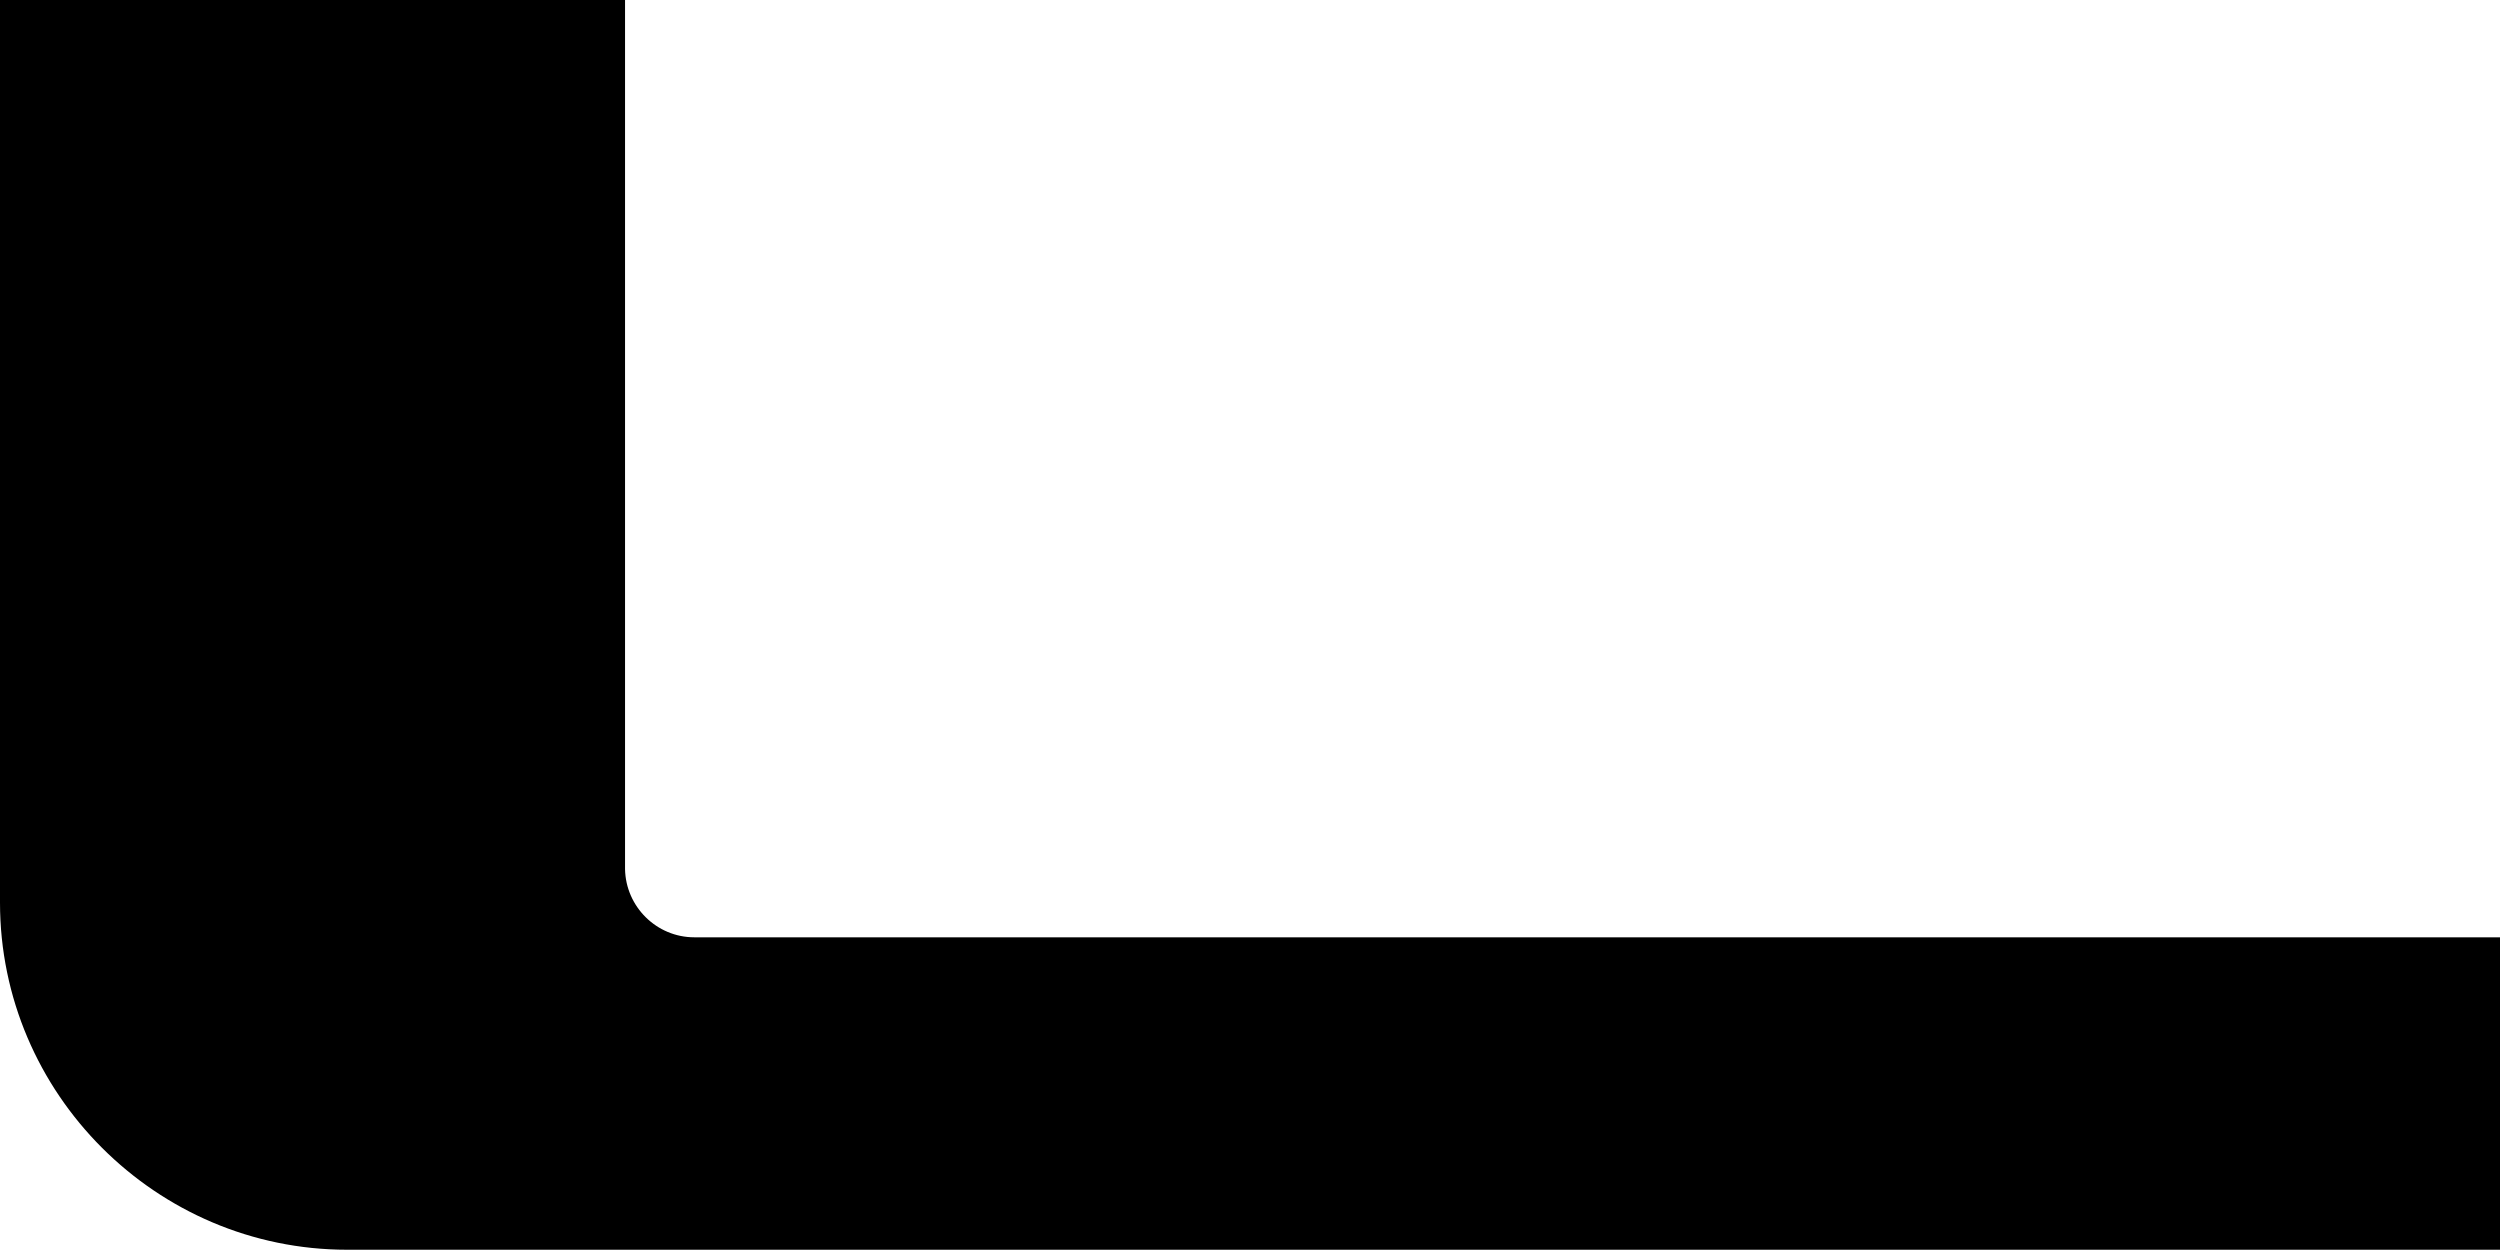 <?xml version="1.0" encoding="UTF-8"?><svg xmlns="http://www.w3.org/2000/svg" viewBox="0 0 144.03 72"><g id="a"/><g id="b"><g id="c"><path d="M144.03,72H20C9,72,0,63,0,52V0H36.01V50.07c.04,2.17,1.82,3.93,3.99,3.93h104.03v18Z"/></g></g></svg>